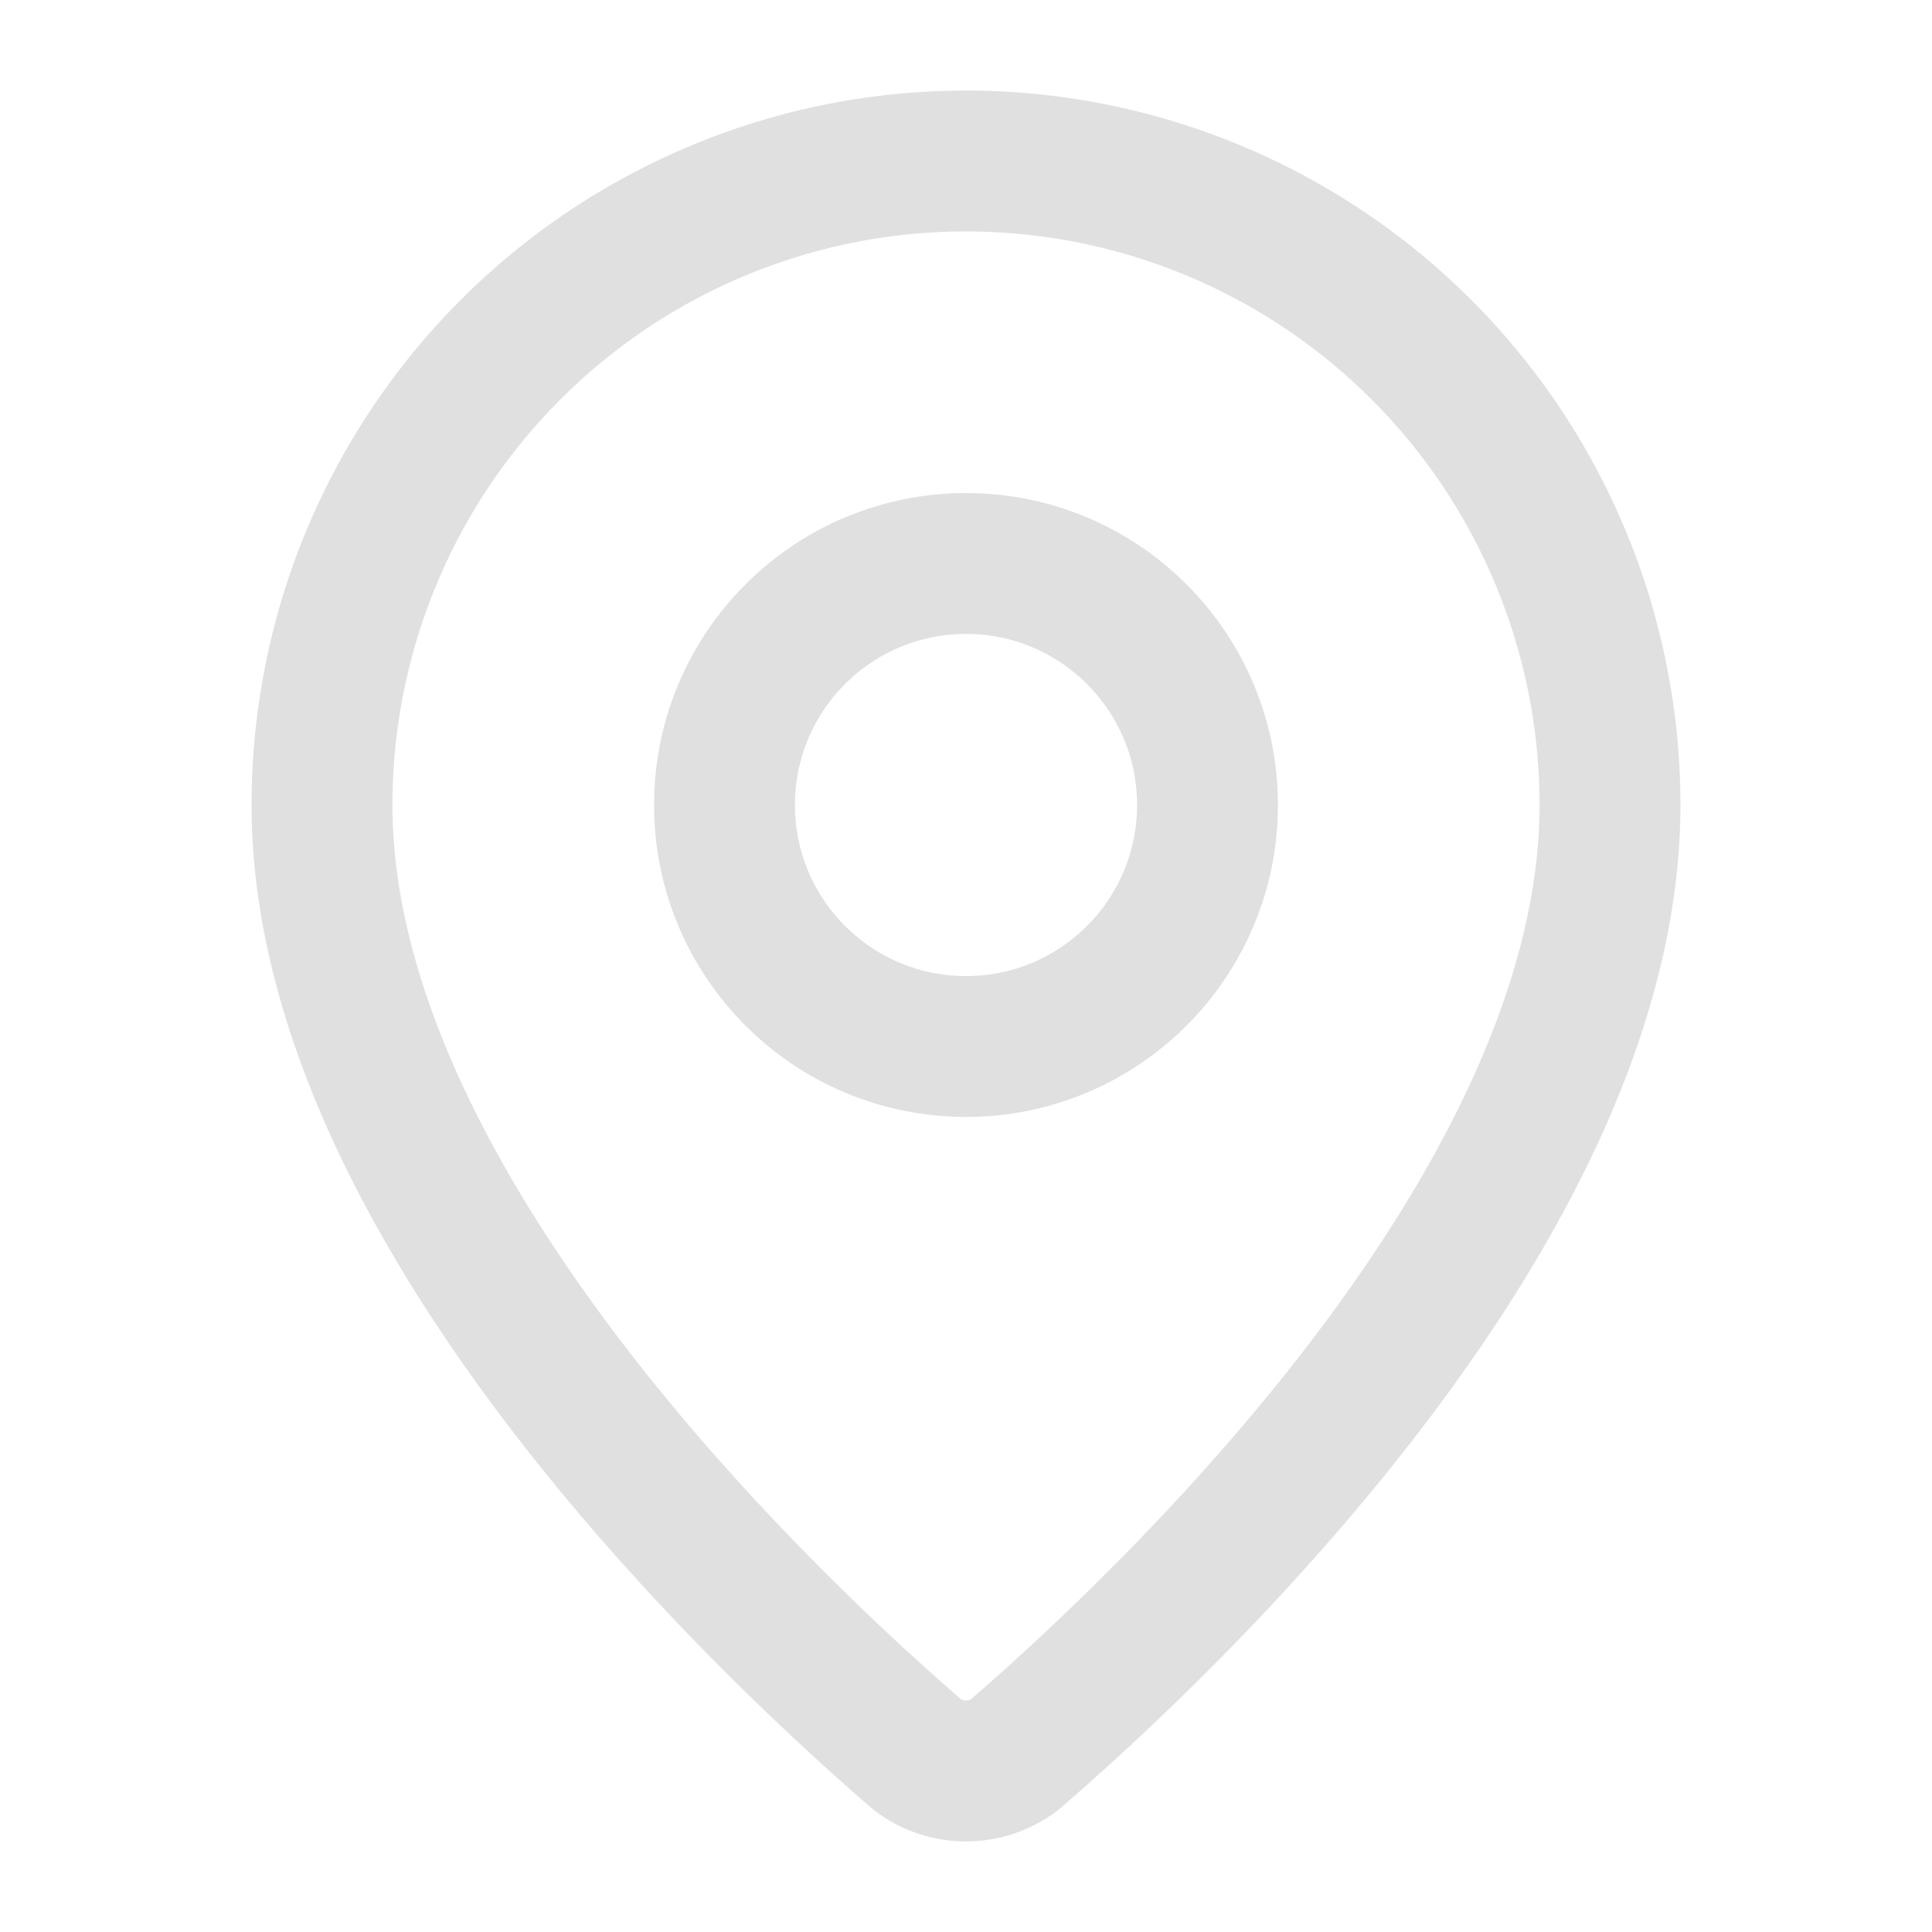 <svg class="lucide lucide-map-pin-icon lucide-map-pin" stroke-linejoin="round" stroke-linecap="round" stroke-width="1.75" stroke="#e0e0e0" fill="none" viewBox="0 0 24 24" height="16" width="16" xmlns="http://www.w3.org/2000/svg"><path d="M20 10c0 4.993-5.539 10.193-7.399 11.799a1 1 0 0 1-1.202 0C9.539 20.193 4 14.993 4 10a8 8 0 0 1 16 0"></path><circle r="3" cy="10" cx="12"></circle></svg>